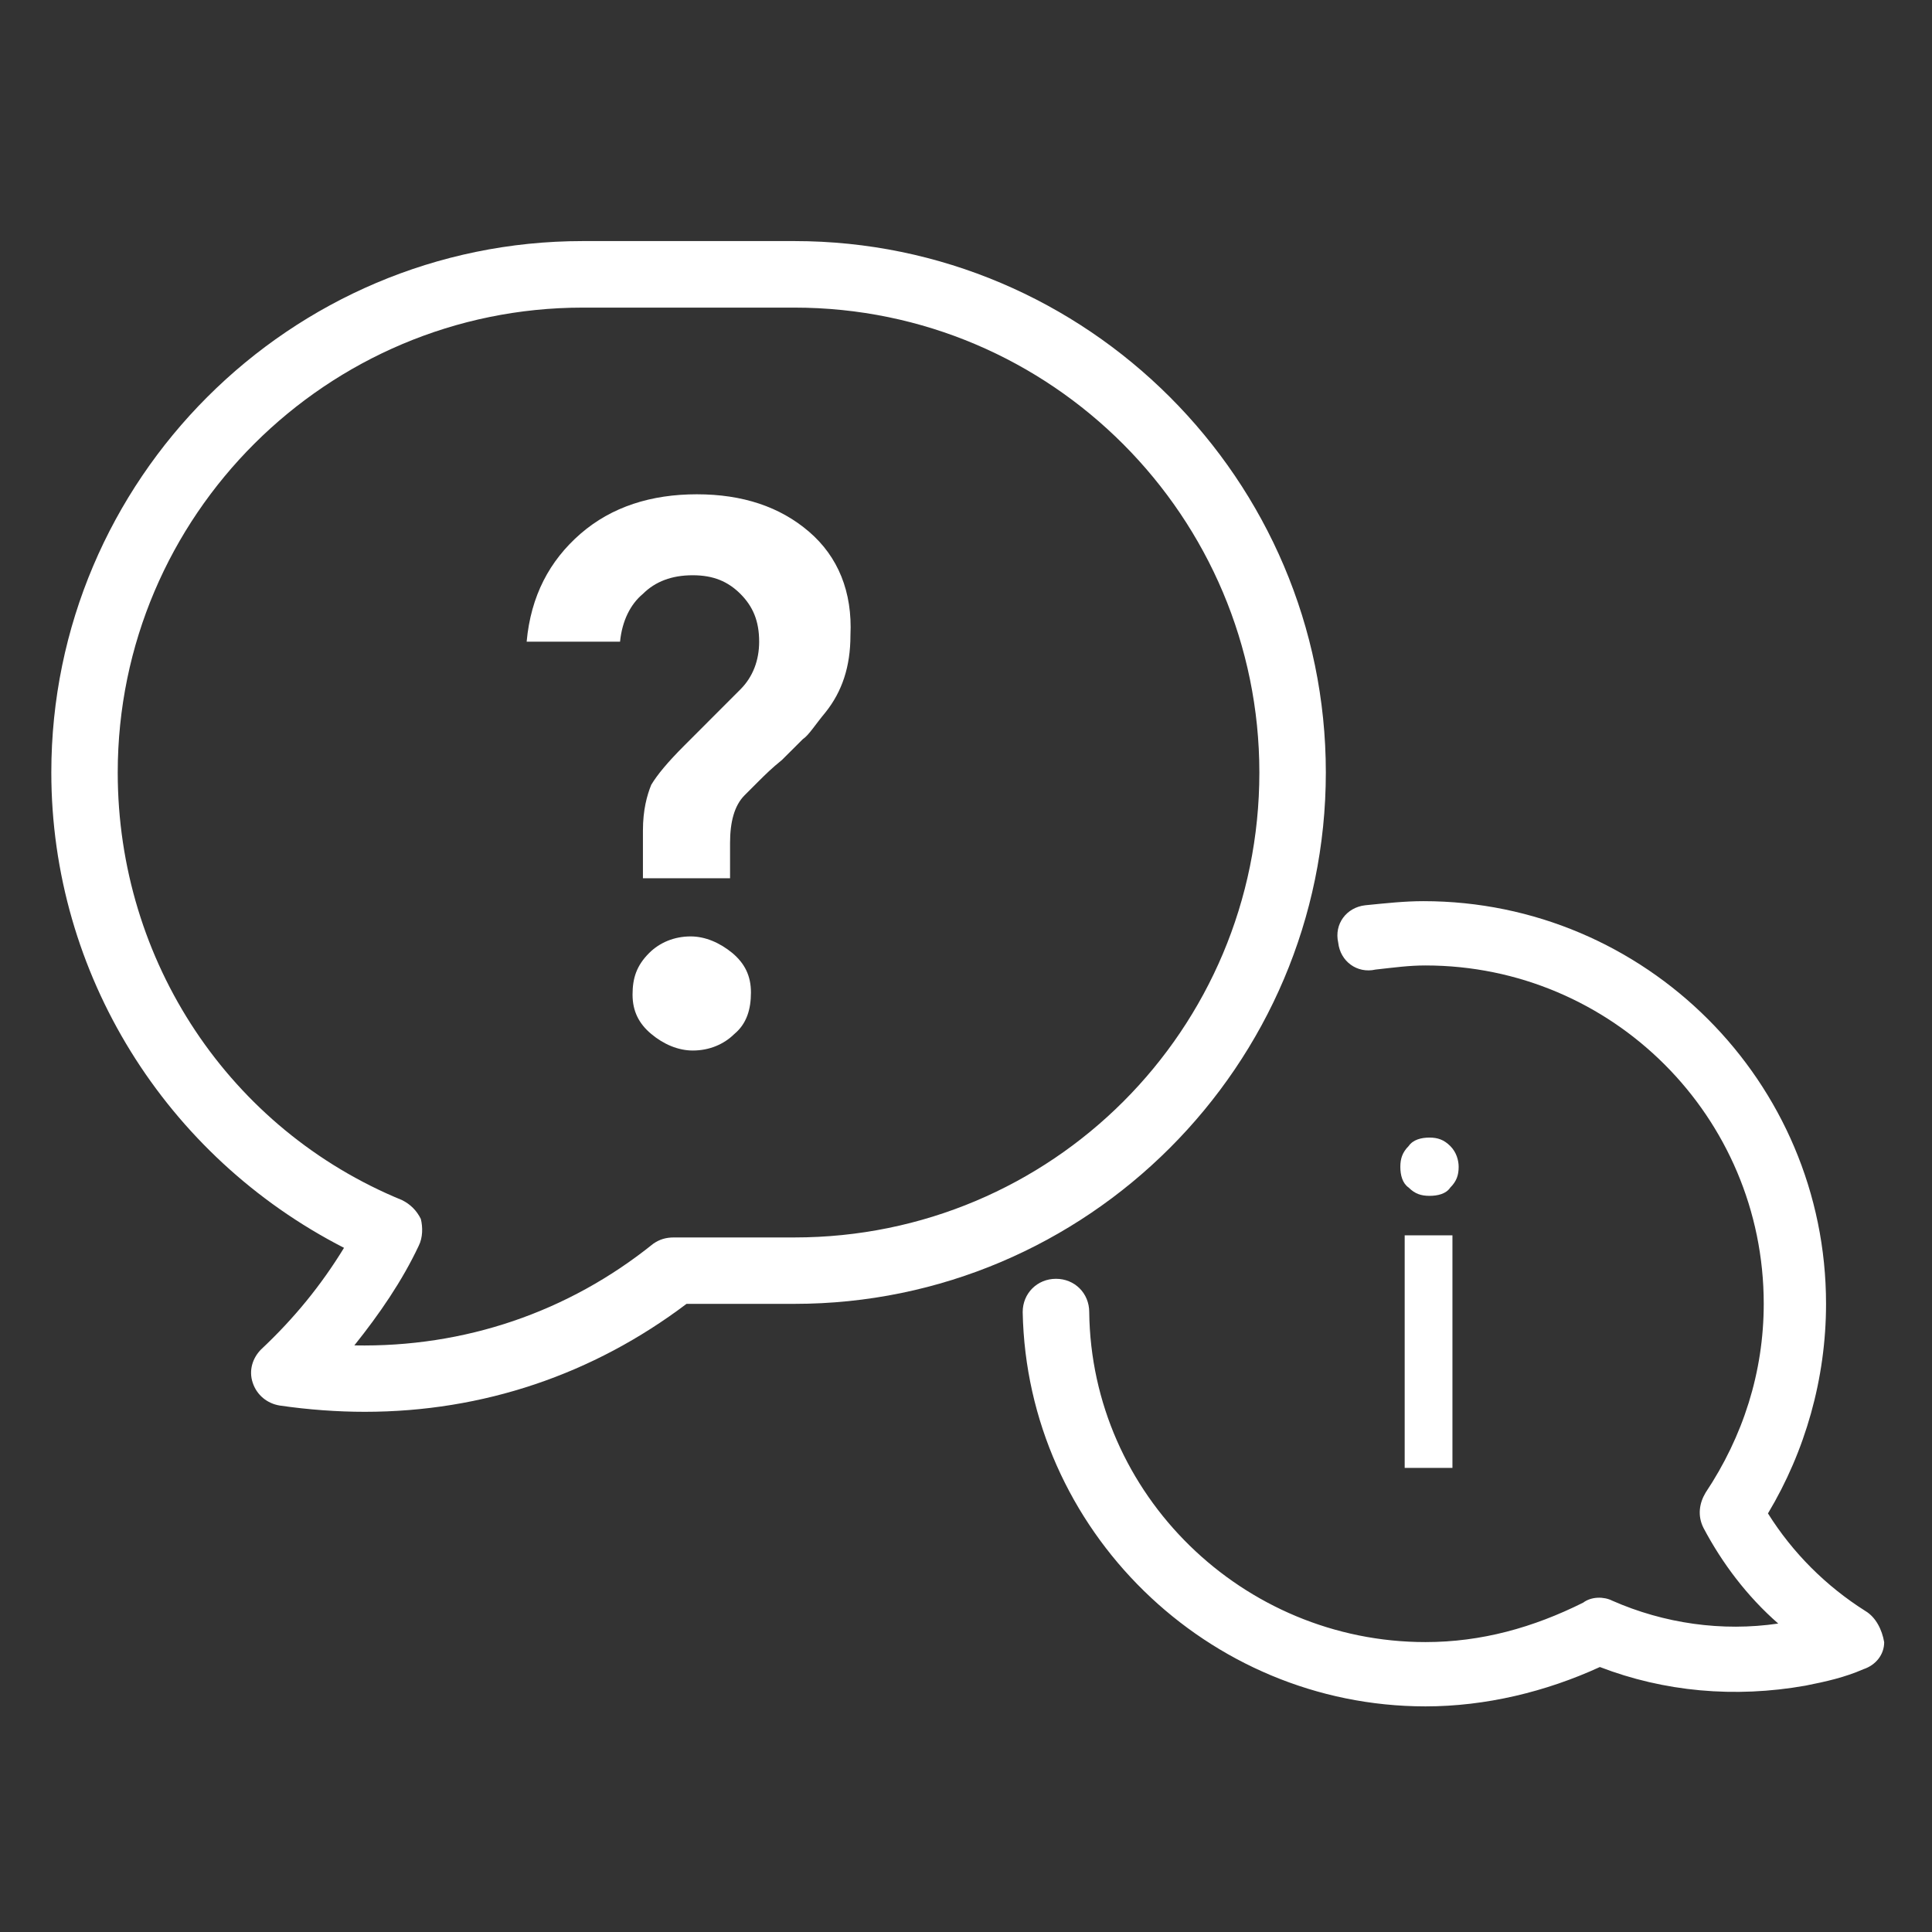 <?xml version="1.0" encoding="utf-8"?>
<!-- Generator: Adobe Illustrator 16.0.0, SVG Export Plug-In . SVG Version: 6.00 Build 0)  -->
<!DOCTYPE svg PUBLIC "-//W3C//DTD SVG 1.1//EN" "http://www.w3.org/Graphics/SVG/1.1/DTD/svg11.dtd">
<svg version="1.1" id="Layer_1" xmlns="http://www.w3.org/2000/svg" xmlns:xlink="http://www.w3.org/1999/xlink" x="0px" y="0px"
	 width="50px" height="50px" viewBox="0 0 32 32" enable-background="new 0 0 32 32" xml:space="preserve">
<rect x="0" y="0" width="32" height="32" fill="#333333" stroke="none"/>
<g>
	<g>
		<path fill="#FFFFFF" d="M30.898,26.684c-0.653-0.412-1.205-0.963-1.615-1.617c0.617-1.029,0.962-2.232,0.962-3.471
			c0-3.679-2.991-6.67-6.669-6.67c-0.313,0-0.62,0.034-0.963,0.068c-0.311,0.035-0.518,0.31-0.448,0.619
			c0.034,0.31,0.312,0.516,0.619,0.446c0.31-0.034,0.55-0.068,0.825-0.068c3.095,0,5.604,2.509,5.604,5.603
			c0,1.135-0.344,2.2-0.963,3.129c-0.103,0.172-0.138,0.379-0.035,0.584c0.31,0.586,0.724,1.135,1.238,1.584
			c-0.929,0.137-1.89,0-2.75-0.379c-0.138-0.07-0.345-0.07-0.481,0.033c-0.826,0.412-1.684,0.653-2.611,0.653
			c-3.026,0-5.536-2.441-5.57-5.466c0-0.312-0.241-0.551-0.55-0.551l0,0c-0.31,0-0.552,0.239-0.552,0.551
			c0.069,3.607,3.061,6.531,6.672,6.531c0.996,0,1.994-0.242,2.888-0.652c1.065,0.41,2.233,0.516,3.403,0.309
			c0.344-0.068,0.652-0.137,0.963-0.273c0.205-0.068,0.343-0.242,0.343-0.447C31.173,26.993,31.07,26.787,30.898,26.684z"/>
		<path fill="#FFFFFF" d="M21.96,12.794c0-4.847-3.955-8.801-8.802-8.801H9.652c-4.848,0-8.802,3.954-8.802,8.801
			c0,3.335,1.891,6.36,4.848,7.874c-0.378,0.618-0.825,1.168-1.375,1.684c-0.137,0.139-0.207,0.344-0.137,0.551
			c0.068,0.205,0.24,0.343,0.446,0.377c0.481,0.07,0.963,0.104,1.41,0.104c1.96,0,3.782-0.62,5.329-1.788h1.788
			C18.005,21.596,21.96,17.643,21.96,12.794z M13.158,20.496h-1.994c-0.138,0-0.241,0.033-0.344,0.104
			c-1.41,1.135-3.128,1.719-4.951,1.684c0.413-0.516,0.791-1.065,1.066-1.649c0.069-0.137,0.069-0.31,0.035-0.446
			c-0.069-0.139-0.172-0.242-0.31-0.311c-2.853-1.169-4.71-3.953-4.71-7.082c0-4.263,3.473-7.701,7.702-7.701h3.506
			c4.263,0,7.701,3.473,7.701,7.701C20.859,17.057,17.421,20.496,13.158,20.496z"/>
		<path fill="#FFFFFF" d="M13.399,8.806c-0.481-0.413-1.1-0.619-1.857-0.619c-0.756,0-1.409,0.206-1.925,0.652
			c-0.516,0.448-0.825,1.032-0.894,1.789h1.547c0.034-0.344,0.171-0.619,0.378-0.791c0.206-0.206,0.481-0.309,0.825-0.309
			c0.344,0,0.584,0.103,0.791,0.309c0.206,0.207,0.31,0.447,0.31,0.791c0,0.309-0.104,0.584-0.31,0.79l-0.928,0.929
			c-0.275,0.275-0.447,0.481-0.55,0.653c-0.069,0.172-0.137,0.412-0.137,0.756v0.791h1.443v-0.584c0-0.344,0.069-0.619,0.241-0.791
			c0.069-0.069,0.137-0.138,0.241-0.241s0.207-0.206,0.378-0.344c0.137-0.137,0.241-0.24,0.344-0.343
			c0.103-0.069,0.206-0.241,0.378-0.447c0.274-0.344,0.412-0.756,0.412-1.272C14.121,9.803,13.88,9.218,13.399,8.806z"/>
		<path fill="#FFFFFF" d="M11.439,15.51c-0.275,0-0.516,0.104-0.687,0.275c-0.207,0.207-0.275,0.413-0.275,0.689
			c0,0.273,0.104,0.48,0.31,0.652s0.447,0.274,0.688,0.274c0.275,0,0.516-0.104,0.688-0.274c0.207-0.172,0.275-0.413,0.275-0.688
			c0-0.276-0.103-0.481-0.309-0.654C11.92,15.613,11.68,15.51,11.439,15.51z"/>
		<rect x="23.266" y="20.461" fill="#FFFFFF" width="0.791" height="3.852"/>
		<path fill="#FFFFFF" d="M24.021,18.982c-0.104-0.104-0.207-0.14-0.344-0.14c-0.138,0-0.273,0.035-0.345,0.14
			c-0.103,0.103-0.138,0.207-0.138,0.345c0,0.137,0.035,0.272,0.138,0.343c0.104,0.104,0.207,0.137,0.345,0.137
			c0.137,0,0.275-0.033,0.344-0.137c0.104-0.104,0.139-0.206,0.139-0.343C24.16,19.223,24.125,19.085,24.021,18.982z"/>
	</g>
</g>
</svg>
